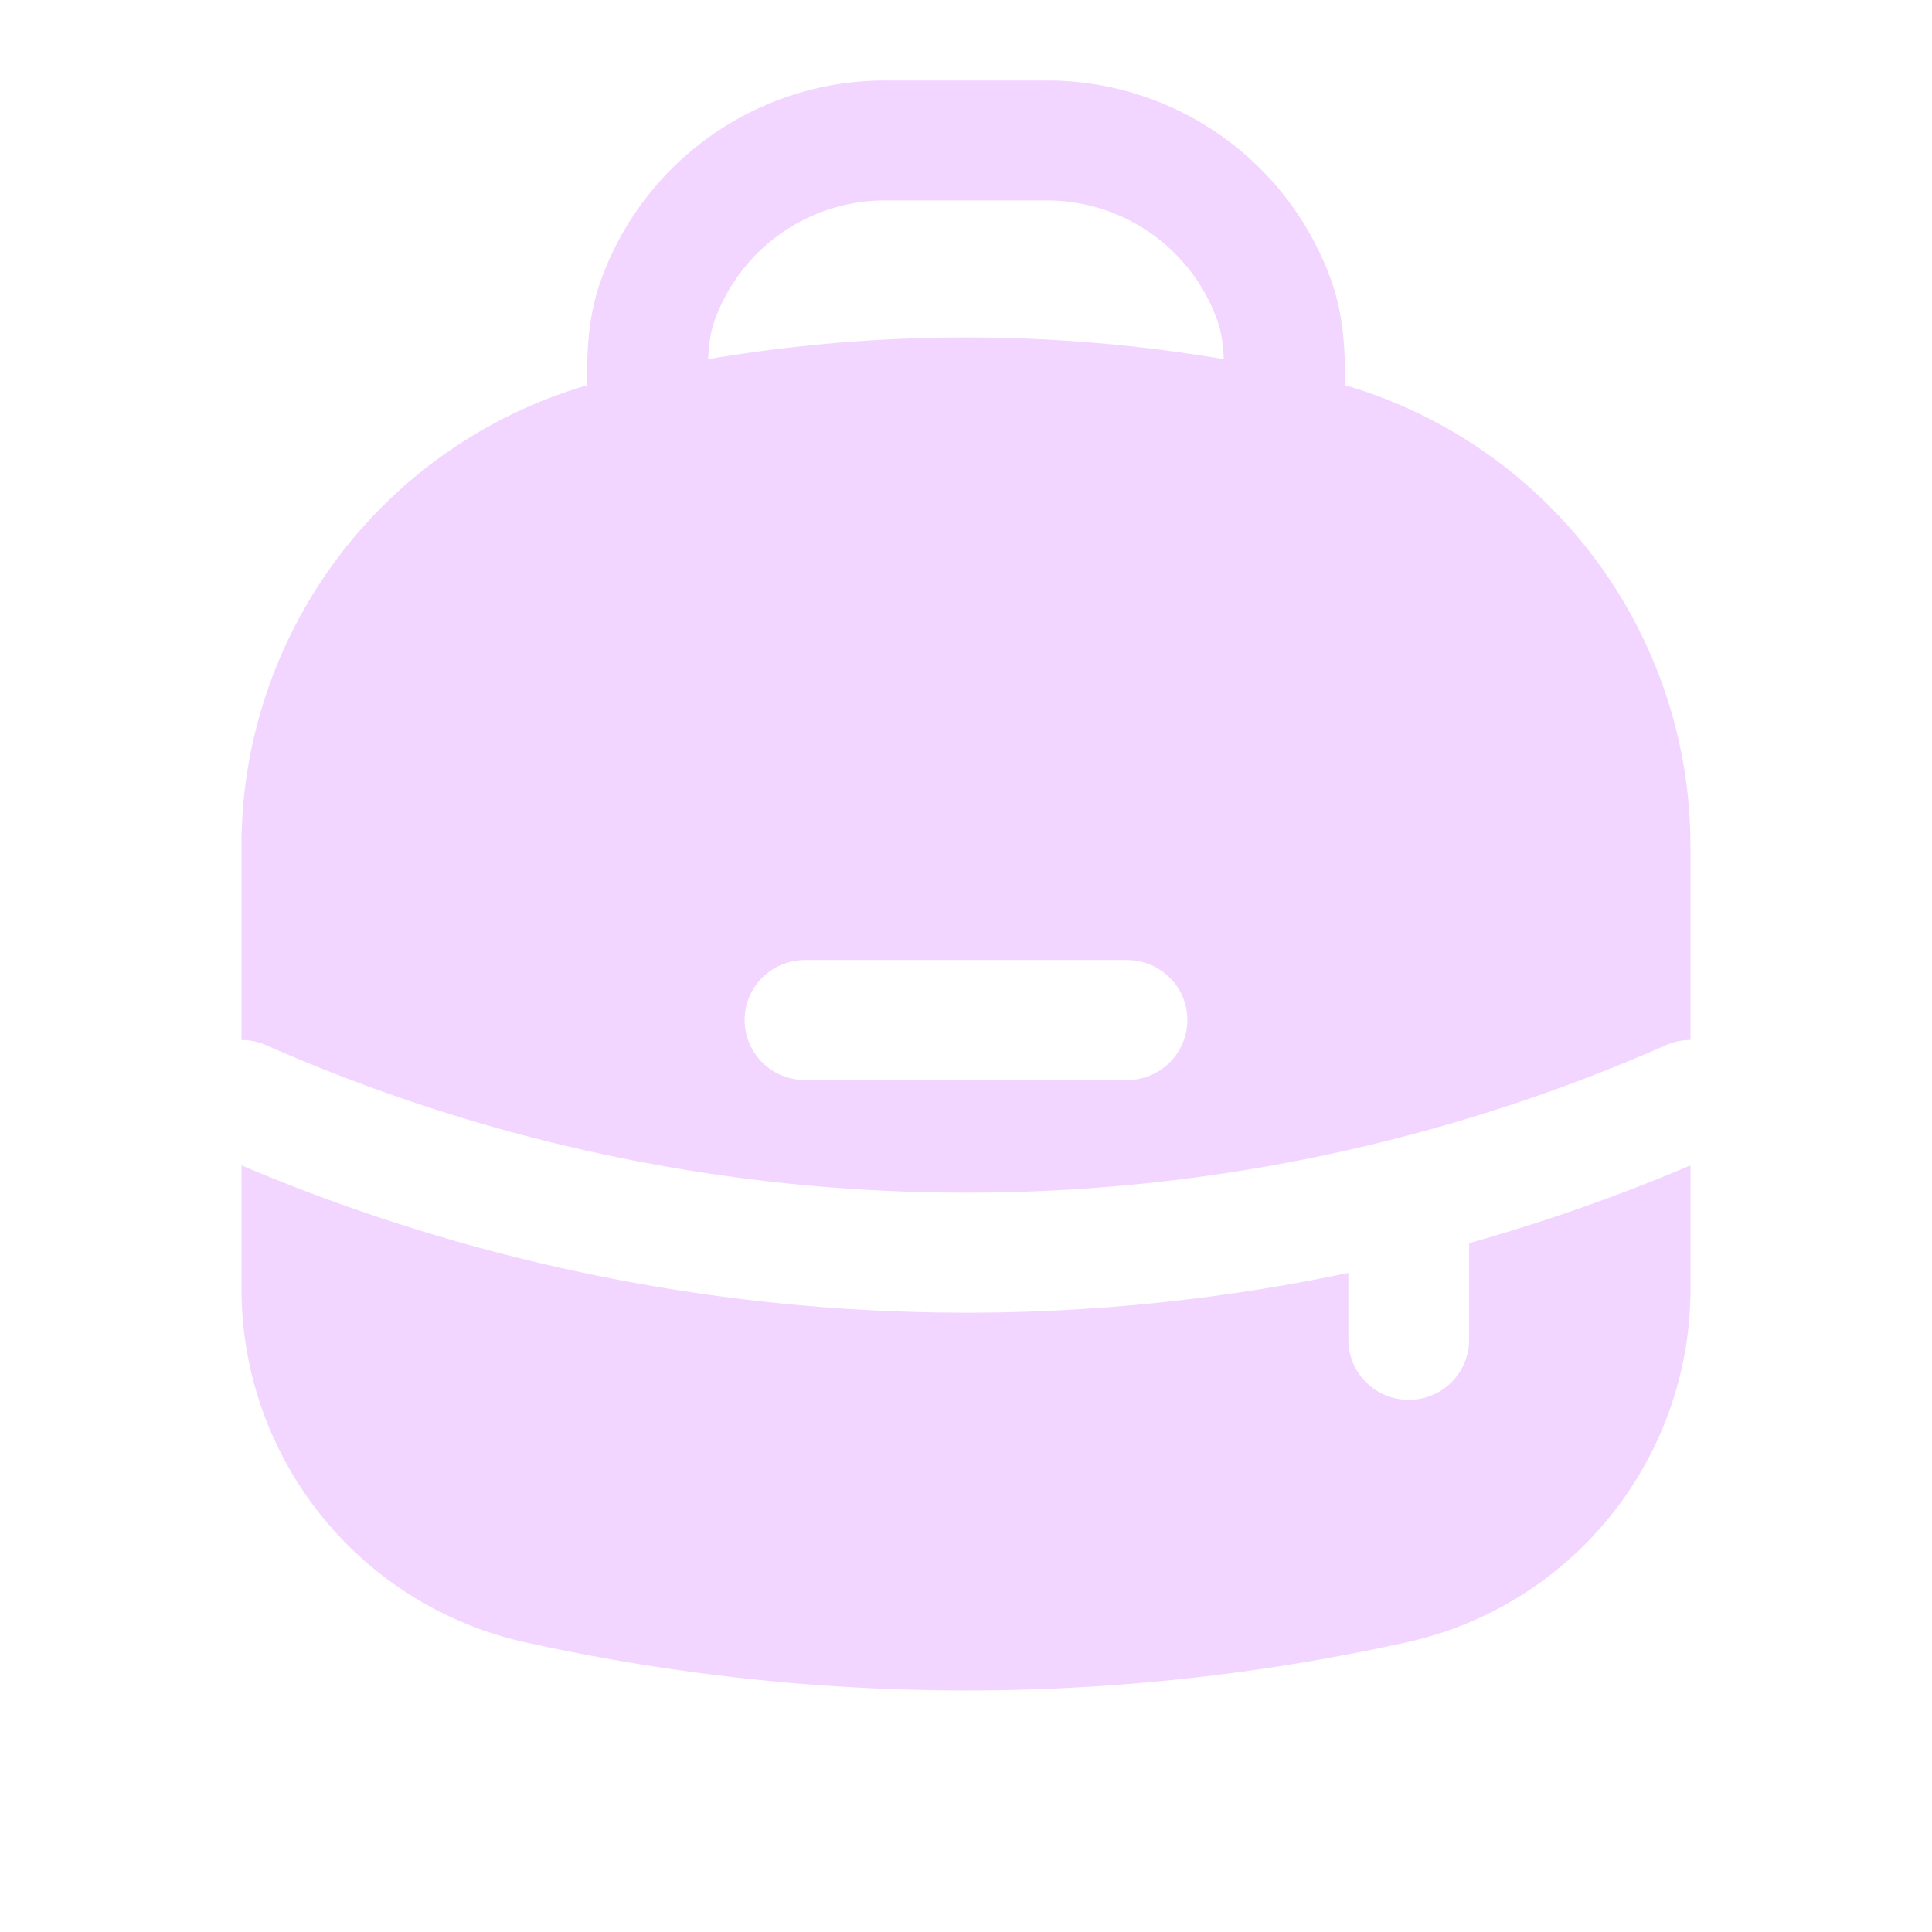 <svg xmlns="http://www.w3.org/2000/svg" width="24" height="24" fill="none"><path fill="#F3D6FF" fill-rule="evenodd" d="M7.292 4.786v-.061c0-.339.011-.782.165-1.222A3.75 3.75 0 0 1 11 1h2a3.75 3.75 0 0 1 3.544 2.503c.153.44.165.883.165 1.222v.06a5.966 5.966 0 0 1 4.29 5.631l.001.18v2.323a.753.753 0 0 0-.304.064 21.543 21.543 0 0 1-17.391 0A.751.751 0 0 0 3 12.92v-2.503a5.966 5.966 0 0 1 4.291-5.63Zm1.582-.794A2.25 2.25 0 0 1 11 2.49h2c.983 0 1.82.626 2.126 1.502.046.13.068.28.077.47-2.12-.36-4.286-.36-6.406 0 .009-.19.031-.34.077-.47Zm.376 8.679c0-.412.336-.745.75-.745h4c.414 0 .75.333.75.745a.747.747 0 0 1-.75.745h-4a.747.747 0 0 1-.75-.745Z" clip-rule="evenodd"/><path fill="#F3D6FF" d="M21 14.477c-.9.382-1.819.704-2.75.966v1.201a.747.747 0 0 1-.75.745.747.747 0 0 1-.75-.745v-.832A23.055 23.055 0 0 1 3 14.477v1.546a4.495 4.495 0 0 0 3.539 4.381c3.597.794 7.325.794 10.923 0A4.495 4.495 0 0 0 21 16.024v-1.547Z"/></svg>